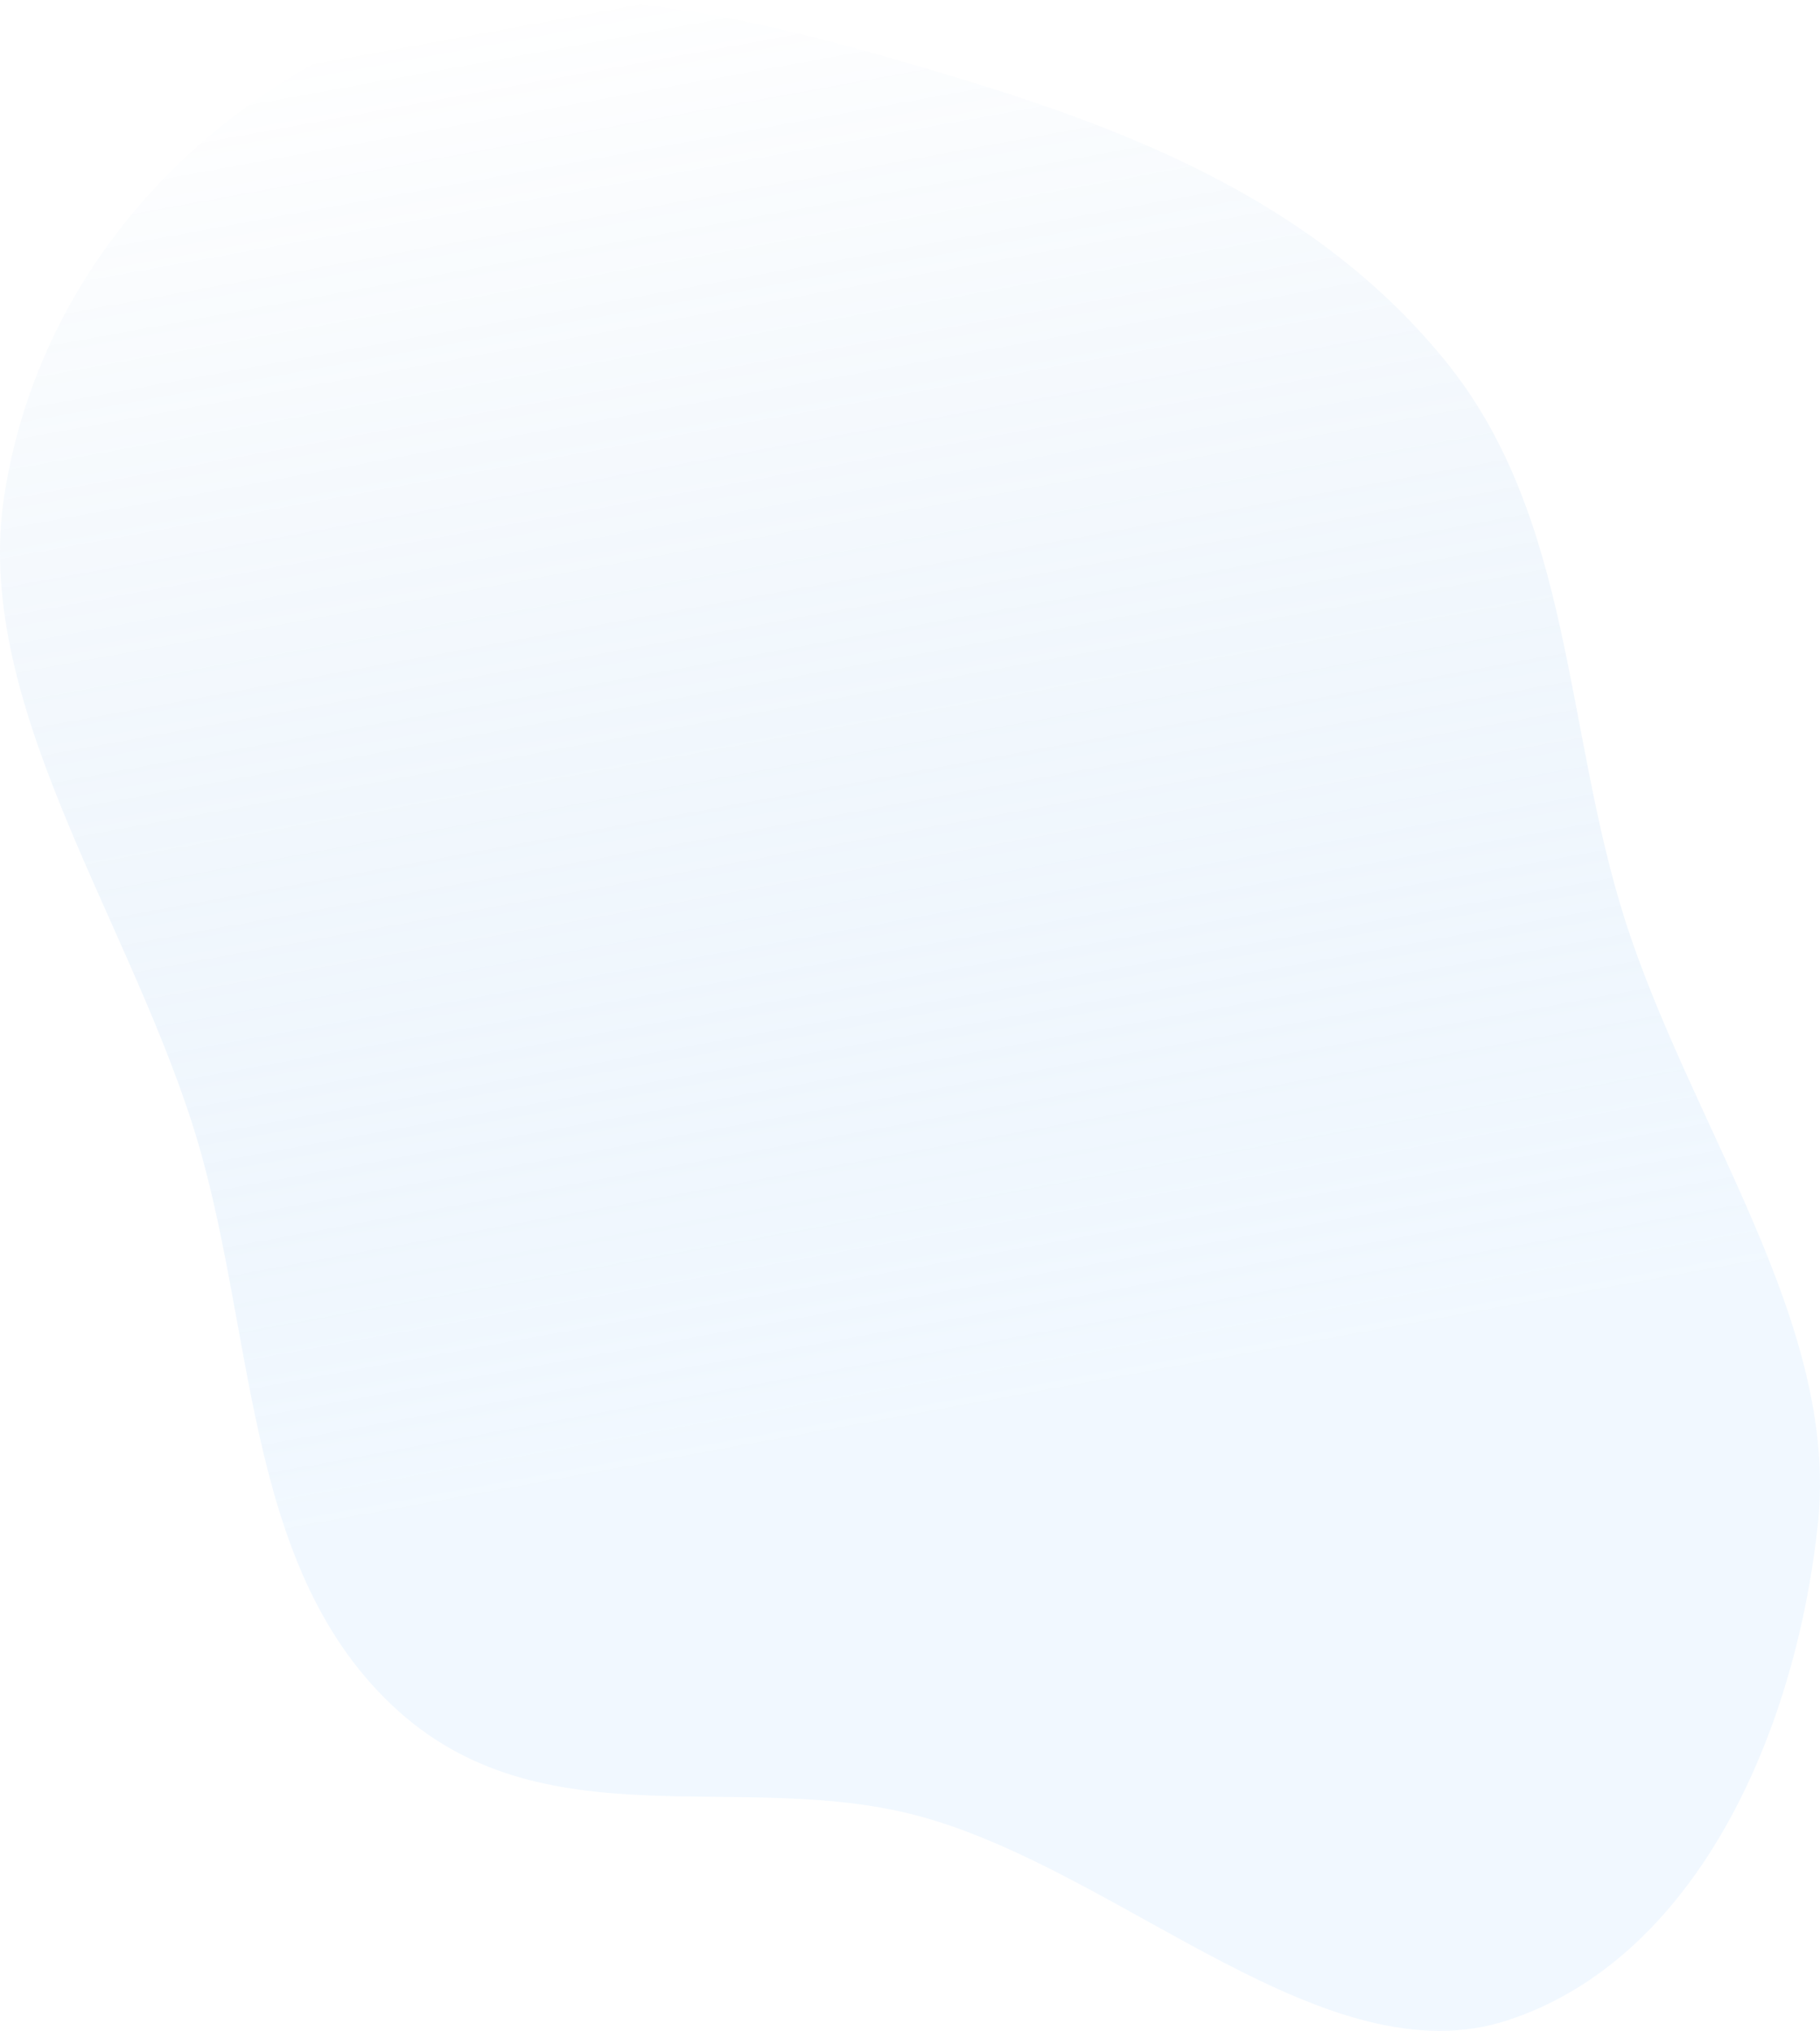 <svg xmlns="http://www.w3.org/2000/svg" width="502" height="560" viewBox="0 0 502 560" fill="none"><path opacity="0.2" fill-rule="evenodd" clip-rule="evenodd" d="M99.967 10.788C146.661 -10.435 203.795 3.503 258.132 19.663C308.62 34.678 361.893 54.225 398.767 99.651C433.868 142.893 431.417 201.213 448.306 253.941C466.495 310.728 507.314 365.054 501.424 420.158C495.021 480.071 466.679 540.387 415.91 557.057C366.01 573.442 310.188 516.775 254.811 501.135C204.783 487.006 149.46 509.37 108.022 470.101C66.464 430.719 70.651 364.923 53.049 309.936C34.144 250.877 -7.625 192.774 1.211 136.434C10.497 77.228 51.355 32.882 99.967 10.788Z" fill="url(#paint0_linear)"></path><defs><linearGradient id="paint0_linear" x1="224.531" y1="398.86" x2="152.069" y2="1.687" gradientUnits="userSpaceOnUse"><stop stop-color="#BBDEFF"></stop><stop offset="1" stop-color="#3184D4" stop-opacity="0"></stop></linearGradient></defs></svg>